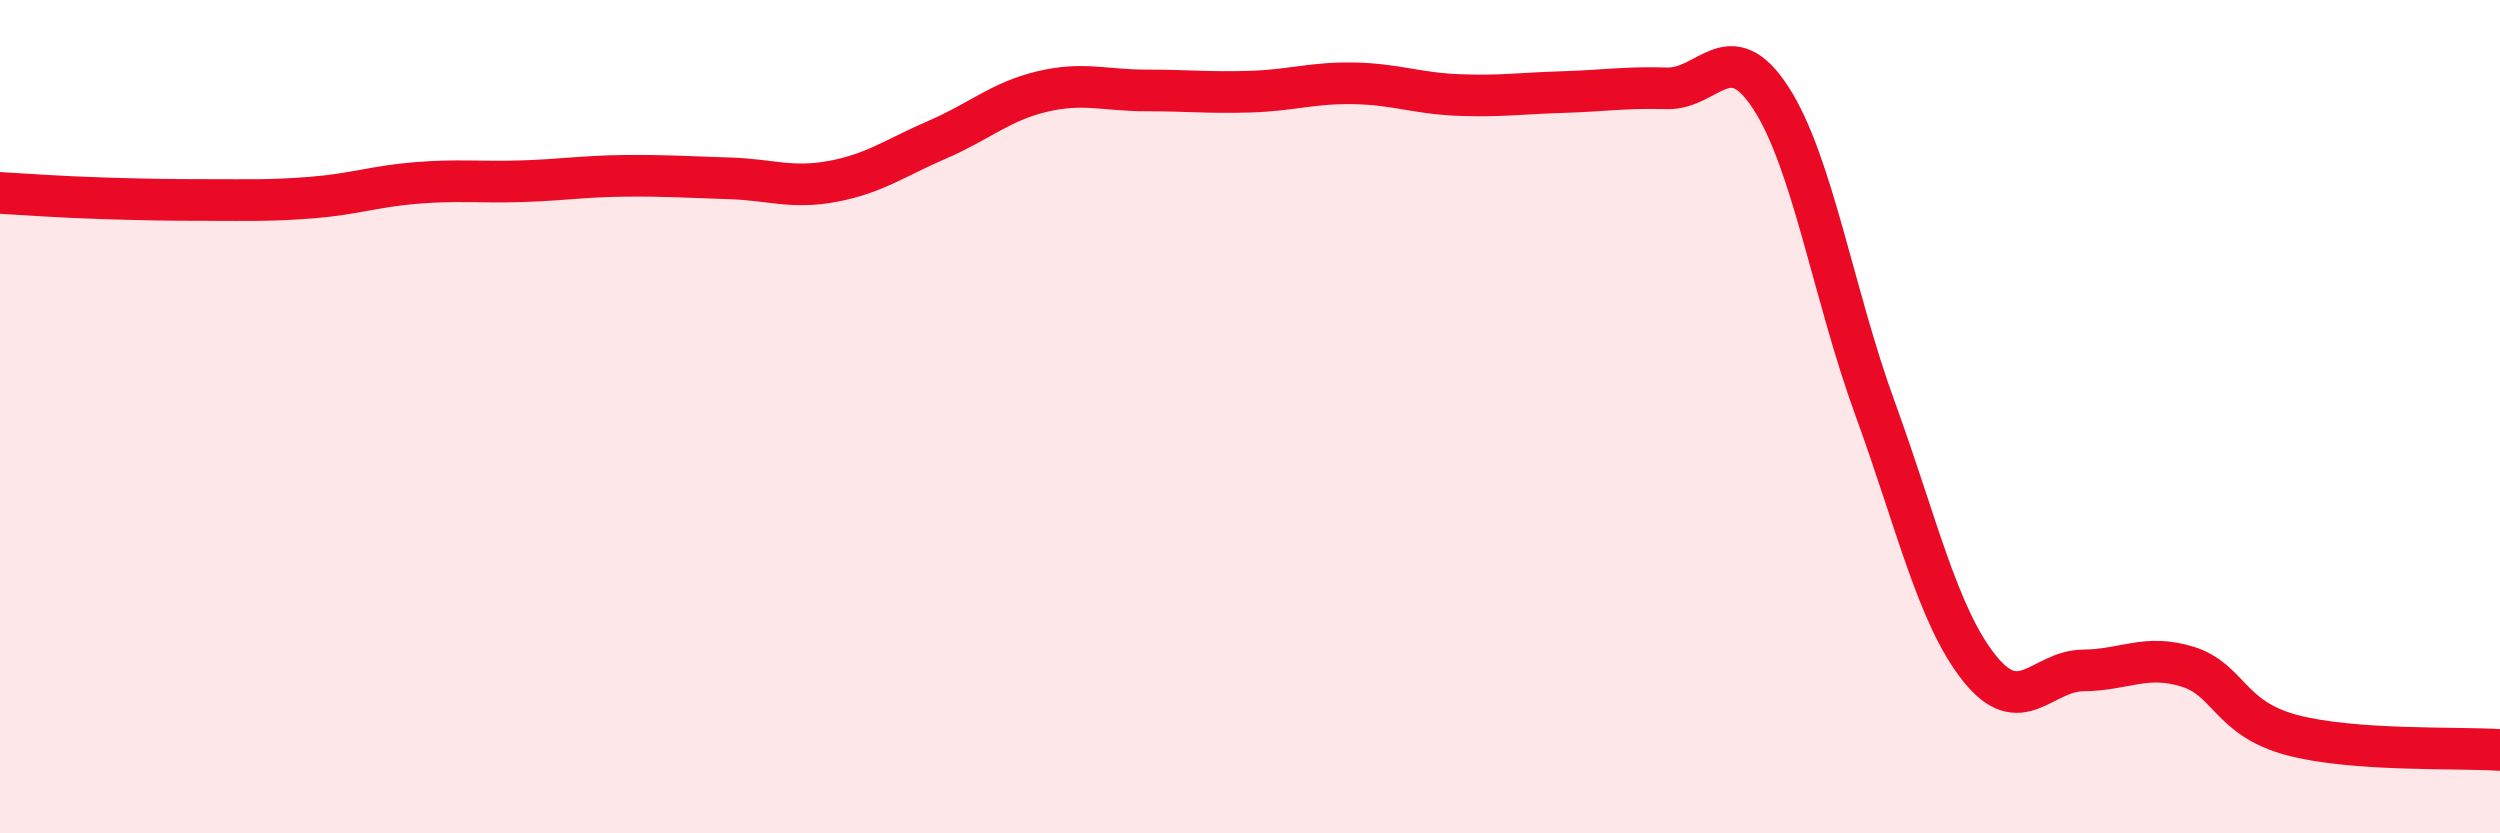 
    <svg width="60" height="20" viewBox="0 0 60 20" xmlns="http://www.w3.org/2000/svg">
      <path
        d="M 0,4.63 C 0.5,4.66 1.5,4.73 2.5,4.76 C 3.5,4.79 4,4.8 5,4.8 C 6,4.8 6.5,4.82 7.5,4.74 C 8.5,4.66 9,4.47 10,4.39 C 11,4.31 11.5,4.38 12.5,4.35 C 13.5,4.32 14,4.23 15,4.22 C 16,4.21 16.5,4.25 17.5,4.28 C 18.5,4.31 19,4.54 20,4.35 C 21,4.16 21.5,3.78 22.5,3.35 C 23.5,2.92 24,2.44 25,2.2 C 26,1.96 26.5,2.17 27.5,2.17 C 28.5,2.17 29,2.23 30,2.2 C 31,2.17 31.5,1.98 32.5,2 C 33.5,2.02 34,2.24 35,2.28 C 36,2.32 36.5,2.24 37.5,2.21 C 38.5,2.18 39,2.09 40,2.12 C 41,2.15 41.5,0.81 42.5,2.35 C 43.5,3.89 44,7.06 45,9.8 C 46,12.54 46.5,14.77 47.5,16.03 C 48.5,17.29 49,16.1 50,16.09 C 51,16.08 51.5,15.69 52.5,16 C 53.5,16.31 53.5,17.24 55,17.64 C 56.5,18.04 59,17.93 60,18L60 20L0 20Z"
        fill="#EB0A25"
        opacity="0.1"
        stroke-linecap="round"
        stroke-linejoin="round"
      />
      <path
        d="M 0,4.63 C 0.5,4.66 1.5,4.73 2.5,4.76 C 3.5,4.79 4,4.8 5,4.8 C 6,4.8 6.5,4.82 7.5,4.74 C 8.5,4.66 9,4.47 10,4.39 C 11,4.31 11.5,4.38 12.5,4.35 C 13.5,4.32 14,4.23 15,4.22 C 16,4.21 16.5,4.25 17.5,4.28 C 18.5,4.31 19,4.54 20,4.35 C 21,4.16 21.5,3.78 22.5,3.35 C 23.5,2.92 24,2.44 25,2.2 C 26,1.96 26.5,2.17 27.5,2.17 C 28.5,2.17 29,2.23 30,2.2 C 31,2.17 31.5,1.98 32.5,2 C 33.5,2.02 34,2.24 35,2.28 C 36,2.32 36.5,2.24 37.5,2.21 C 38.5,2.18 39,2.09 40,2.12 C 41,2.15 41.5,0.81 42.5,2.35 C 43.5,3.89 44,7.06 45,9.8 C 46,12.54 46.5,14.77 47.5,16.03 C 48.5,17.29 49,16.1 50,16.09 C 51,16.08 51.5,15.69 52.5,16 C 53.5,16.31 53.5,17.24 55,17.64 C 56.5,18.04 59,17.93 60,18"
        stroke="#EB0A25"
        stroke-width="1"
        fill="none"
        stroke-linecap="round"
        stroke-linejoin="round"
      />
    </svg>
  
